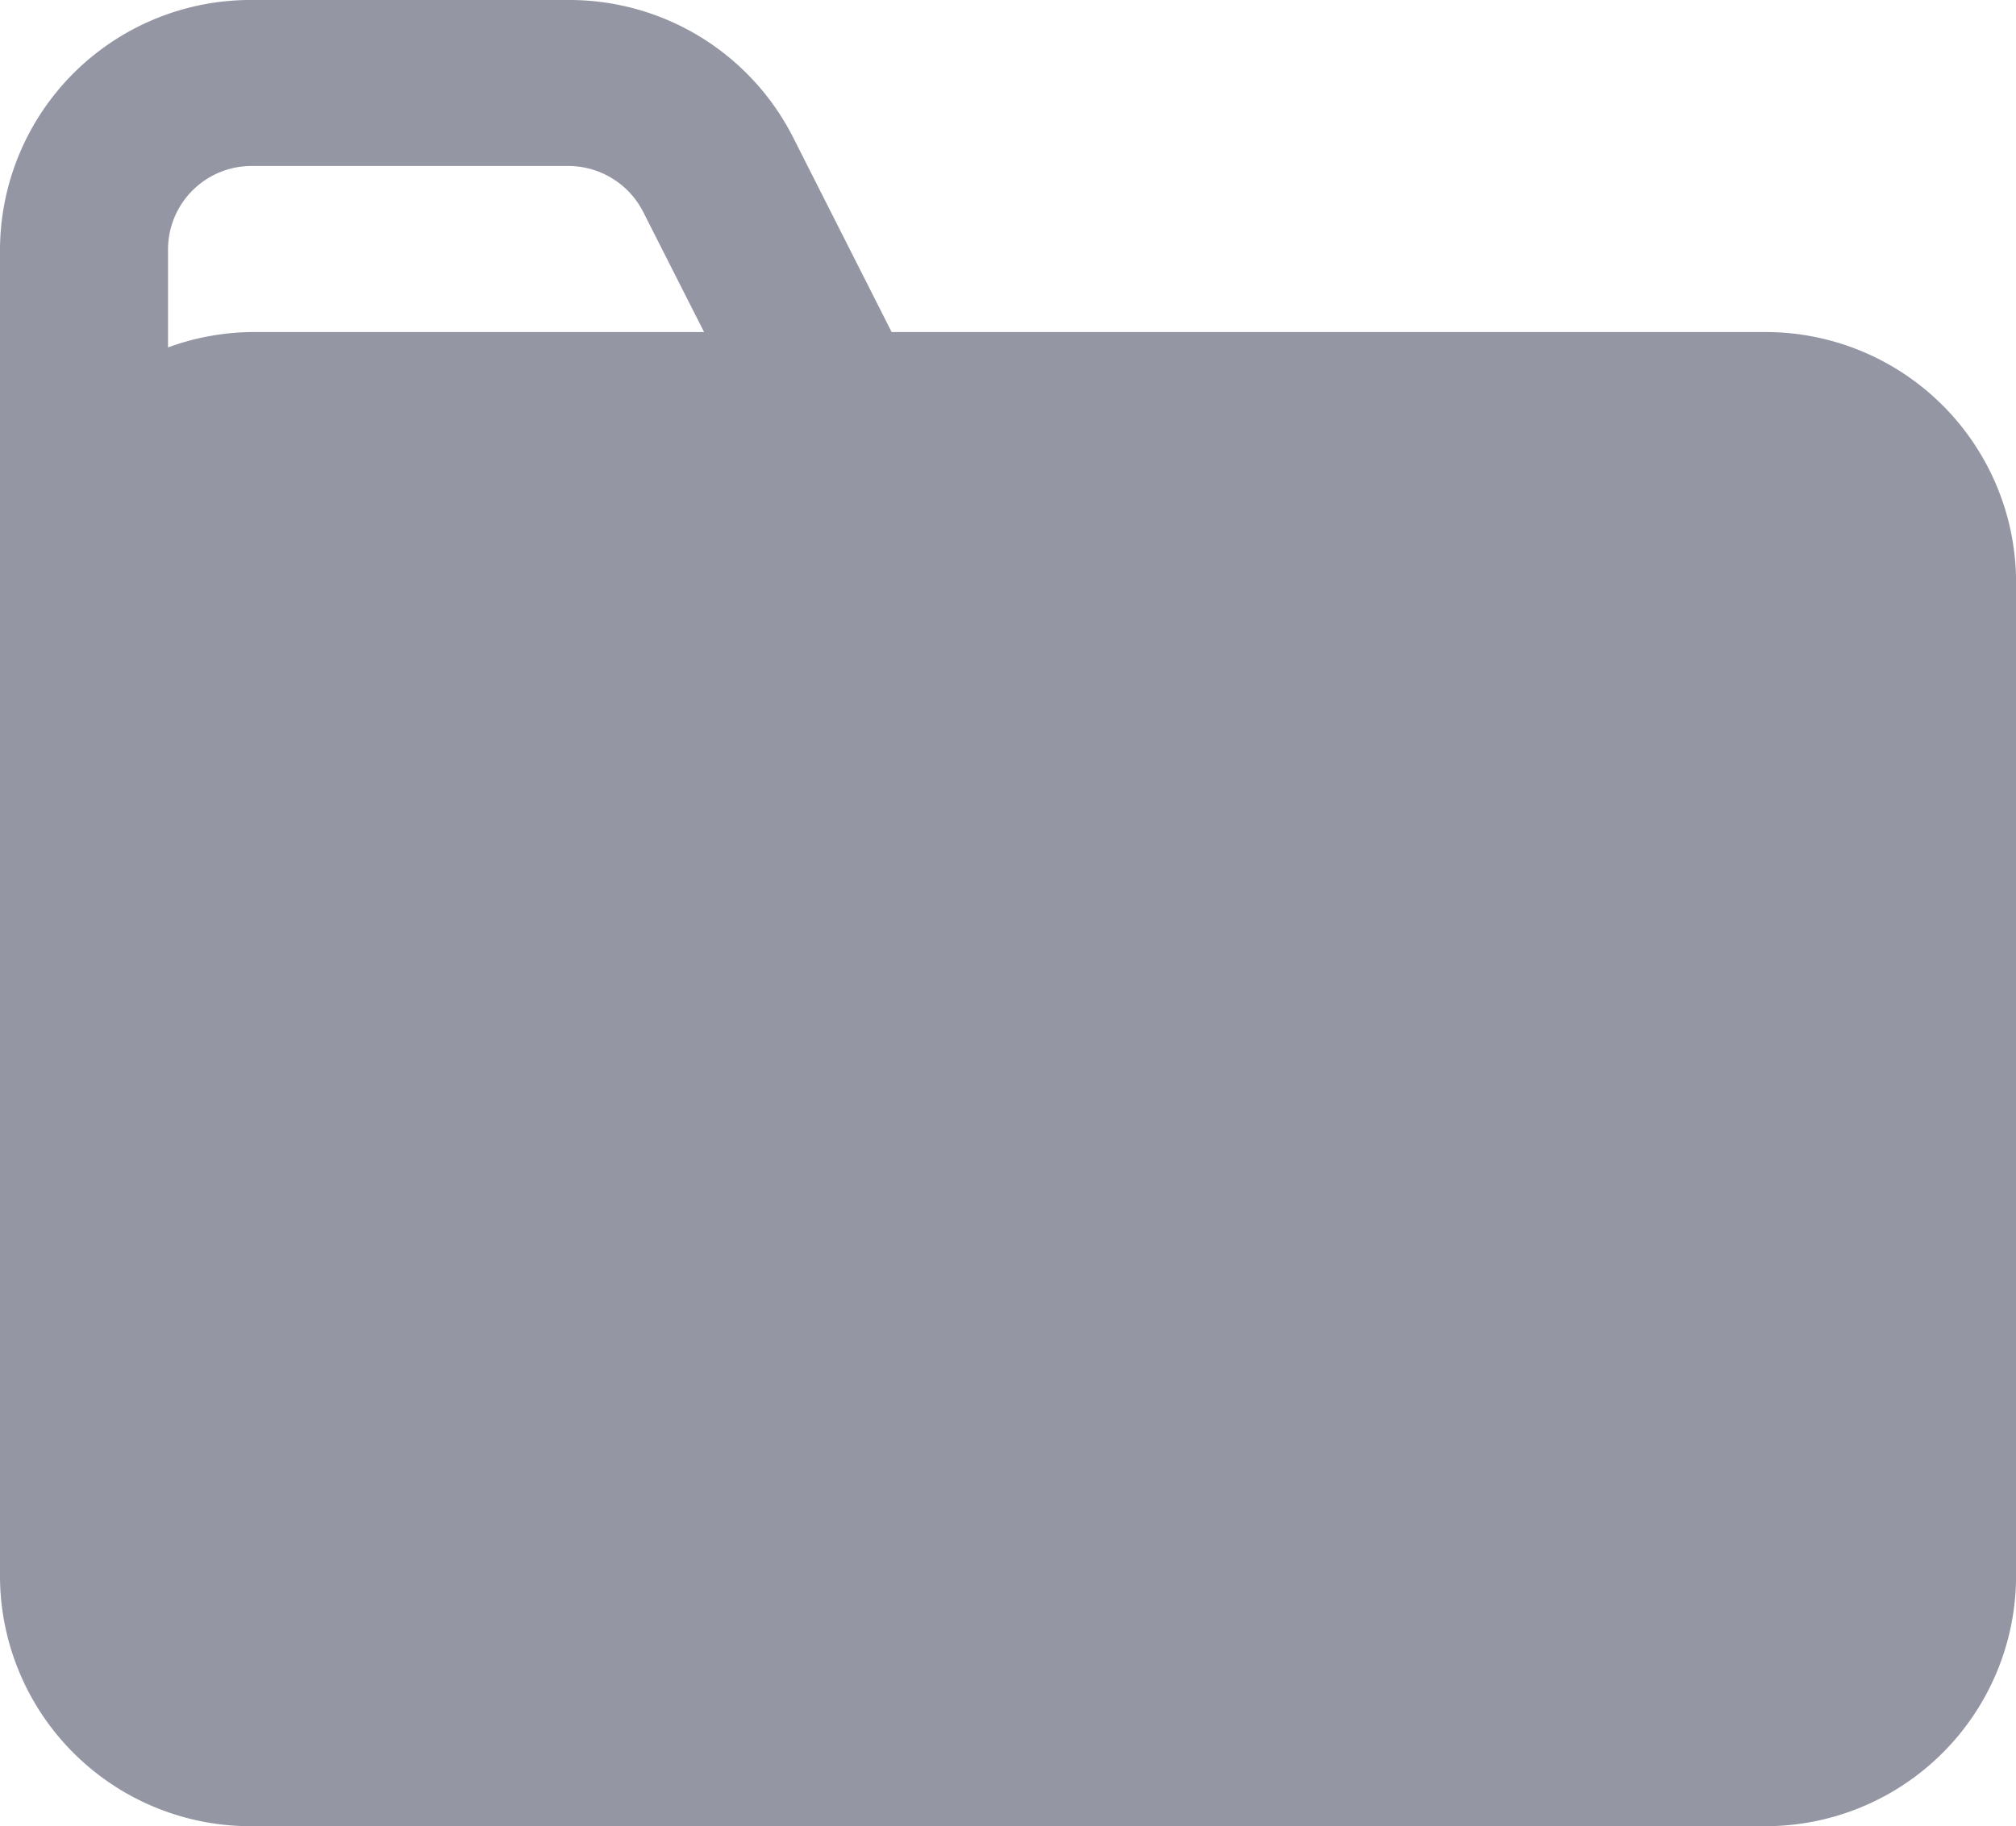 <svg xmlns="http://www.w3.org/2000/svg" width="26.228" height="23.765" viewBox="0 0 26.228 23.765">
  <path id="icon-folder-inactive" d="M22.95,5.321H11.6l-1.28-2.53A3.264,3.264,0,0,0,7.392,1H3.279A3.26,3.26,0,0,0,0,4.241V21.524a3.26,3.26,0,0,0,3.279,3.241H22.95a3.26,3.26,0,0,0,3.279-3.241V8.561A3.26,3.26,0,0,0,22.95,5.321Zm-19.671,0a3.275,3.275,0,0,0-1.093.2V4.241A1.087,1.087,0,0,1,3.279,3.16H7.392a1.094,1.094,0,0,1,.977.6L9.16,5.321Z" transform="translate(0 -1)" fill="#9496a3"/>
</svg>
